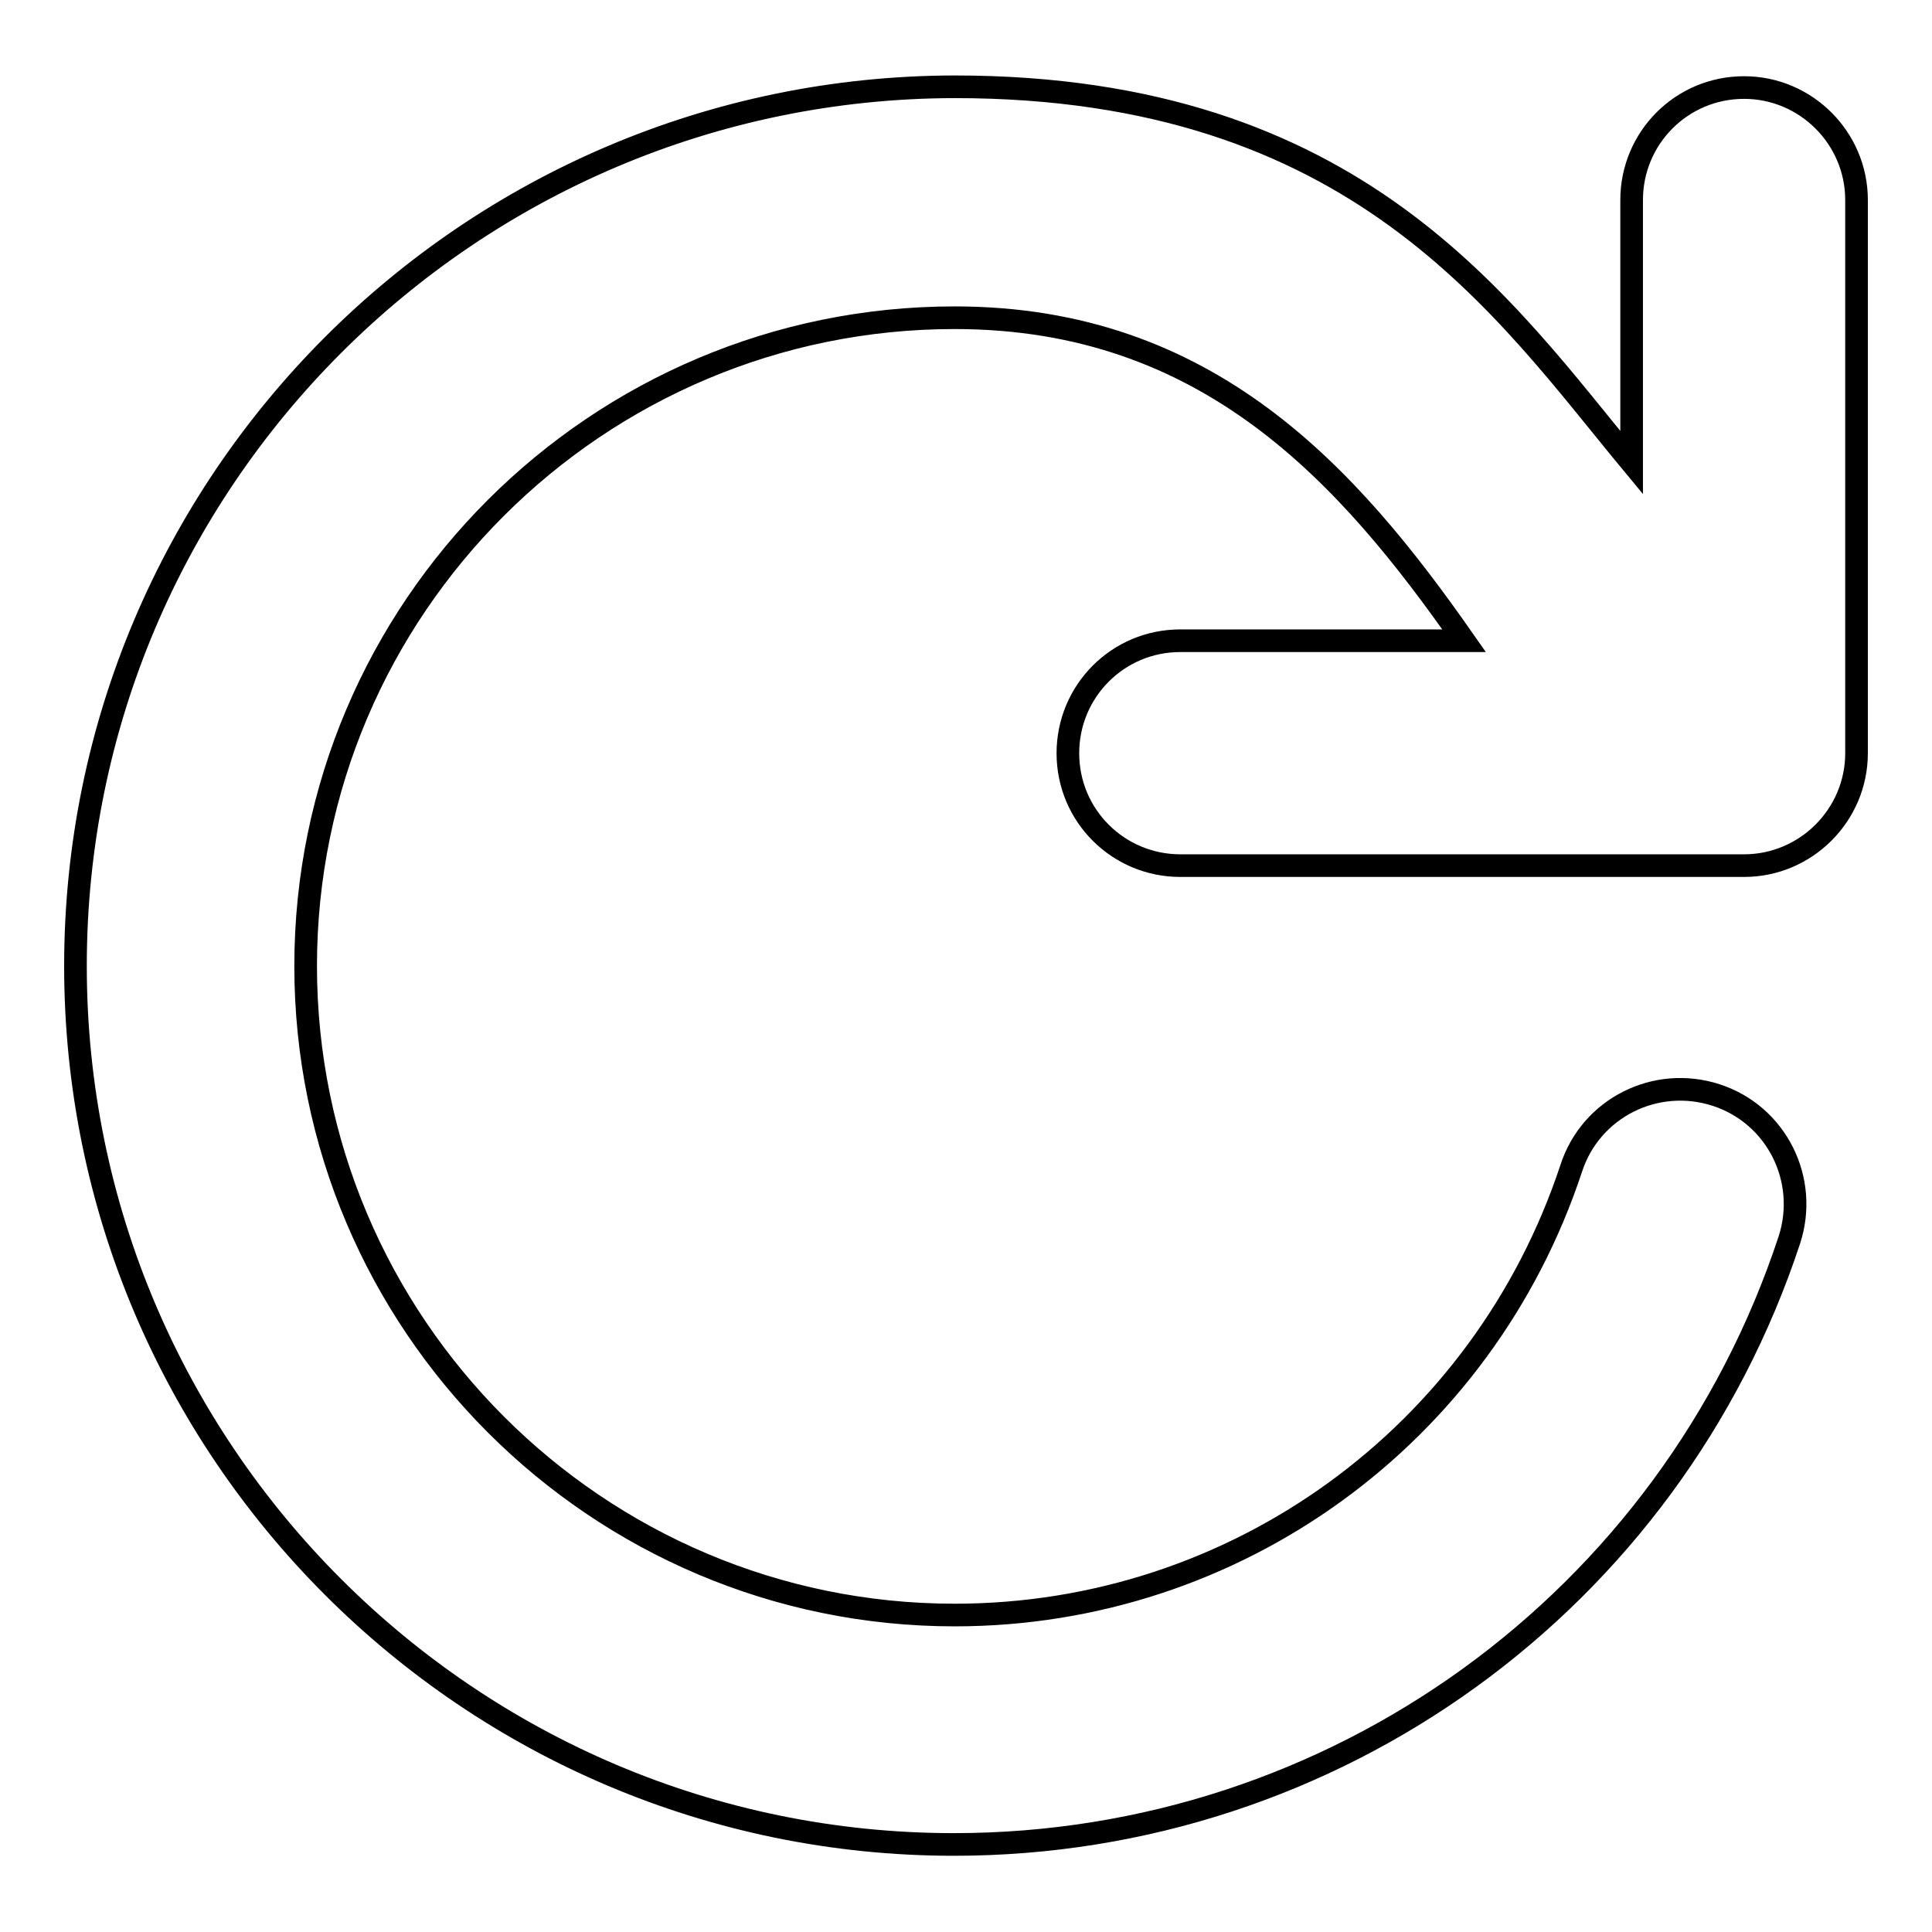 <?xml version="1.0" encoding="utf-8"?>
<!-- Svg Vector Icons : http://www.onlinewebfonts.com/icon -->
<!DOCTYPE svg PUBLIC "-//W3C//DTD SVG 1.1//EN" "http://www.w3.org/Graphics/SVG/1.1/DTD/svg11.dtd">
<svg version="1.1" xmlns="http://www.w3.org/2000/svg" xmlns:xlink="http://www.w3.org/1999/xlink" x="0px" y="0px" viewBox="0 0 256 256" enable-background="new 0 0 256 256" xml:space="preserve">
<g><g><path stroke-width="3" fill-opacity="0" stroke="#000000"  d="M231.1,11.6c-8.3,0-14.9,6.7-14.9,14.9v34.8c-16.9-20.4-36.3-49.8-89.7-49.8C62.2,11.6,10,63.8,10,128c0,64.2,52.2,116.4,116.4,116.4c50.4,0,94.9-32.2,110.7-80.1c2.6-8-1.7-16.6-9.7-19.2s-16.6,1.7-19.2,9.7c-11.7,35.4-44.5,59.2-81.7,59.2c-47.4,0-86-38.6-86-86c0-47.4,38.6-85.9,86-85.9c33.6,0,52.2,20.9,67.5,42.8h-37.6c-8.3,0-14.9,6.7-14.9,14.9c0,8.3,6.7,14.9,14.9,14.9h74.7c8.2,0,14.9-6.7,14.9-14.9V26.5C246,18.3,239.3,11.6,231.1,11.6z"/></g></g>
</svg>